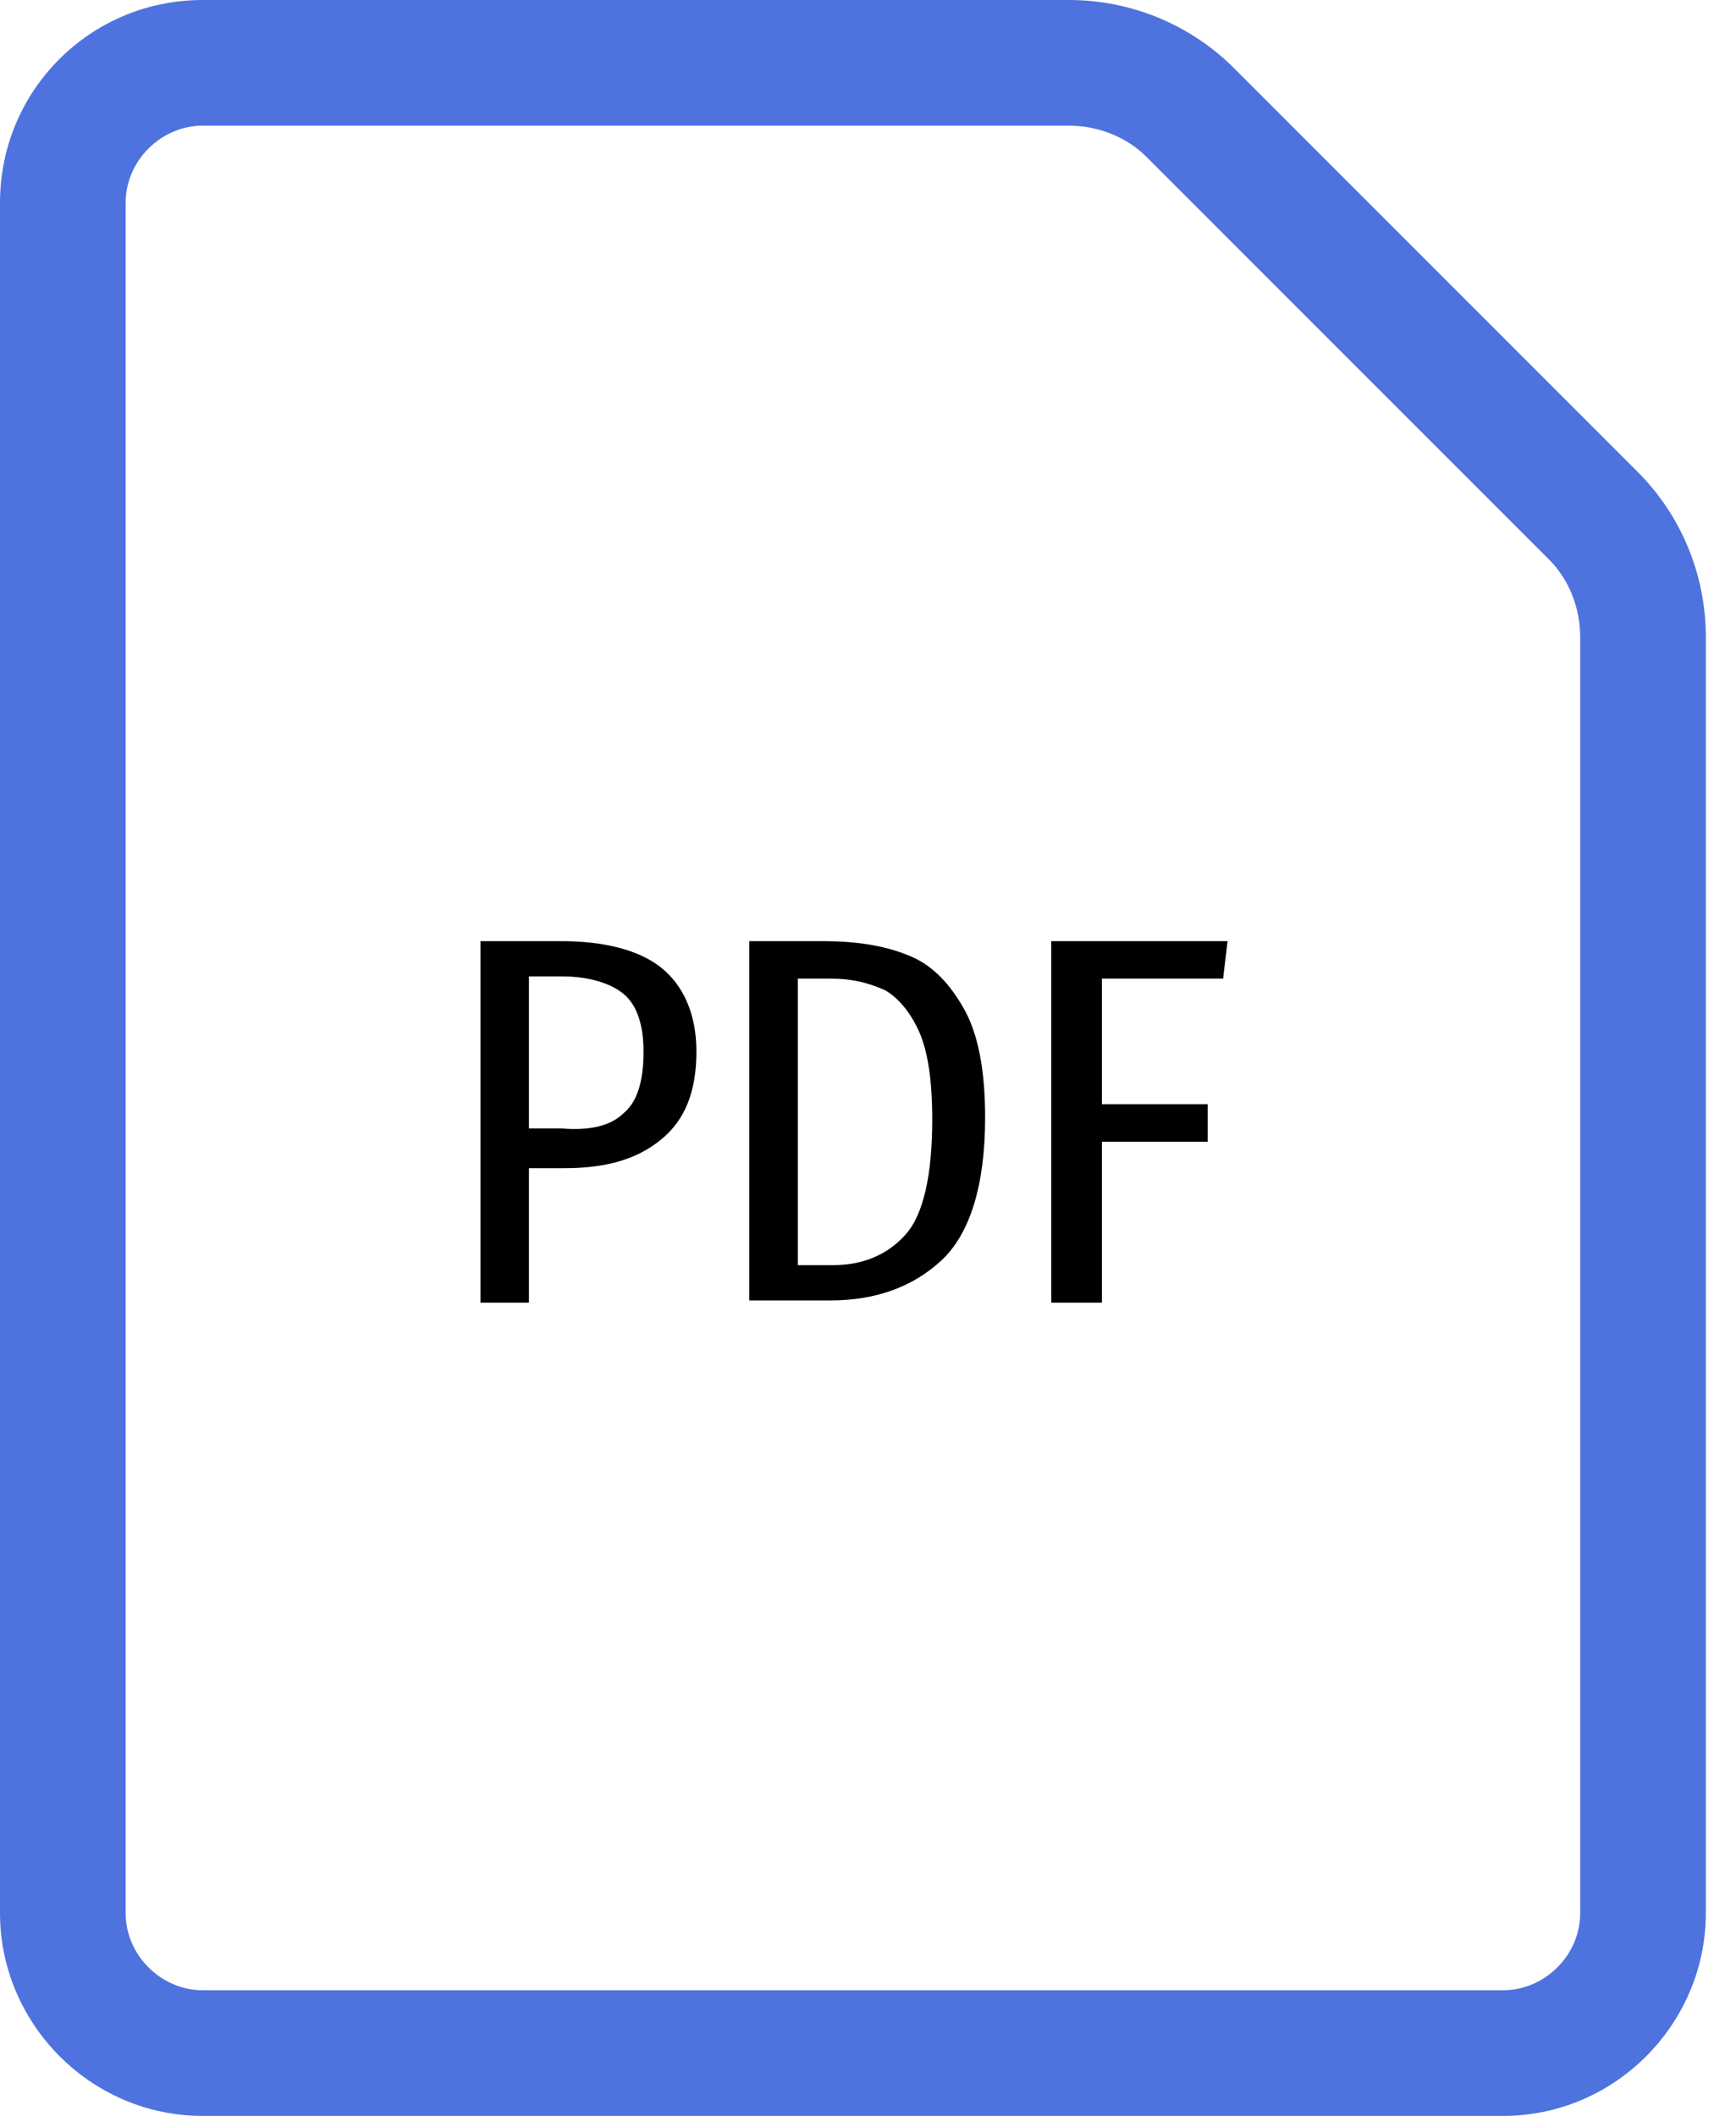 <svg width="32" height="39" viewBox="0 0 32 39" fill="none" xmlns="http://www.w3.org/2000/svg">
<path d="M12.187 17.835C12.594 18.16 12.837 18.688 12.837 19.378C12.837 20.11 12.634 20.638 12.187 21.003C11.741 21.369 11.172 21.532 10.4 21.532H9.75V24.01H8.856V17.347H10.359C11.131 17.347 11.781 17.51 12.187 17.835ZM11.497 20.516C11.741 20.313 11.862 19.947 11.862 19.378C11.862 18.891 11.741 18.525 11.497 18.322C11.253 18.119 10.847 17.997 10.359 17.997H9.75V20.8H10.359C10.847 20.841 11.253 20.76 11.497 20.516Z" fill="black"/>
<path d="M16.697 17.591C17.144 17.753 17.469 18.078 17.753 18.566C18.037 19.053 18.159 19.744 18.159 20.597C18.159 21.857 17.875 22.75 17.347 23.238C16.819 23.725 16.128 23.969 15.316 23.969H13.812V17.347H15.194C15.762 17.347 16.291 17.428 16.697 17.591ZM14.706 18.038V23.319H15.356C15.925 23.319 16.372 23.116 16.697 22.75C17.022 22.385 17.184 21.653 17.184 20.638C17.184 19.907 17.103 19.378 16.941 19.013C16.778 18.647 16.534 18.363 16.291 18.241C16.006 18.119 15.722 18.038 15.316 18.038H14.706Z" fill="black"/>
<path d="M19.378 24.01V17.347H22.628L22.546 18.038H20.312V20.353H22.262V21.044H20.312V24.01H19.378V24.01Z" fill="black"/>
<path d="M27.706 39H3.737C1.666 39 0 37.294 0 35.263V3.737C0 1.666 1.666 0 3.737 0H19.703C20.841 0 21.938 0.447 22.75 1.259L30.184 8.694C30.997 9.506 31.444 10.603 31.444 11.741V35.263C31.444 37.294 29.778 39 27.706 39ZM3.737 2.316C2.966 2.316 2.316 2.966 2.316 3.737V35.263C2.316 36.034 2.966 36.684 3.737 36.684H27.706C28.478 36.684 29.128 36.034 29.128 35.263V11.741C29.128 11.213 28.925 10.684 28.559 10.319L21.125 2.884C20.759 2.519 20.231 2.316 19.703 2.316H3.737V2.316Z" fill="#4E73DE"/>
</svg>
